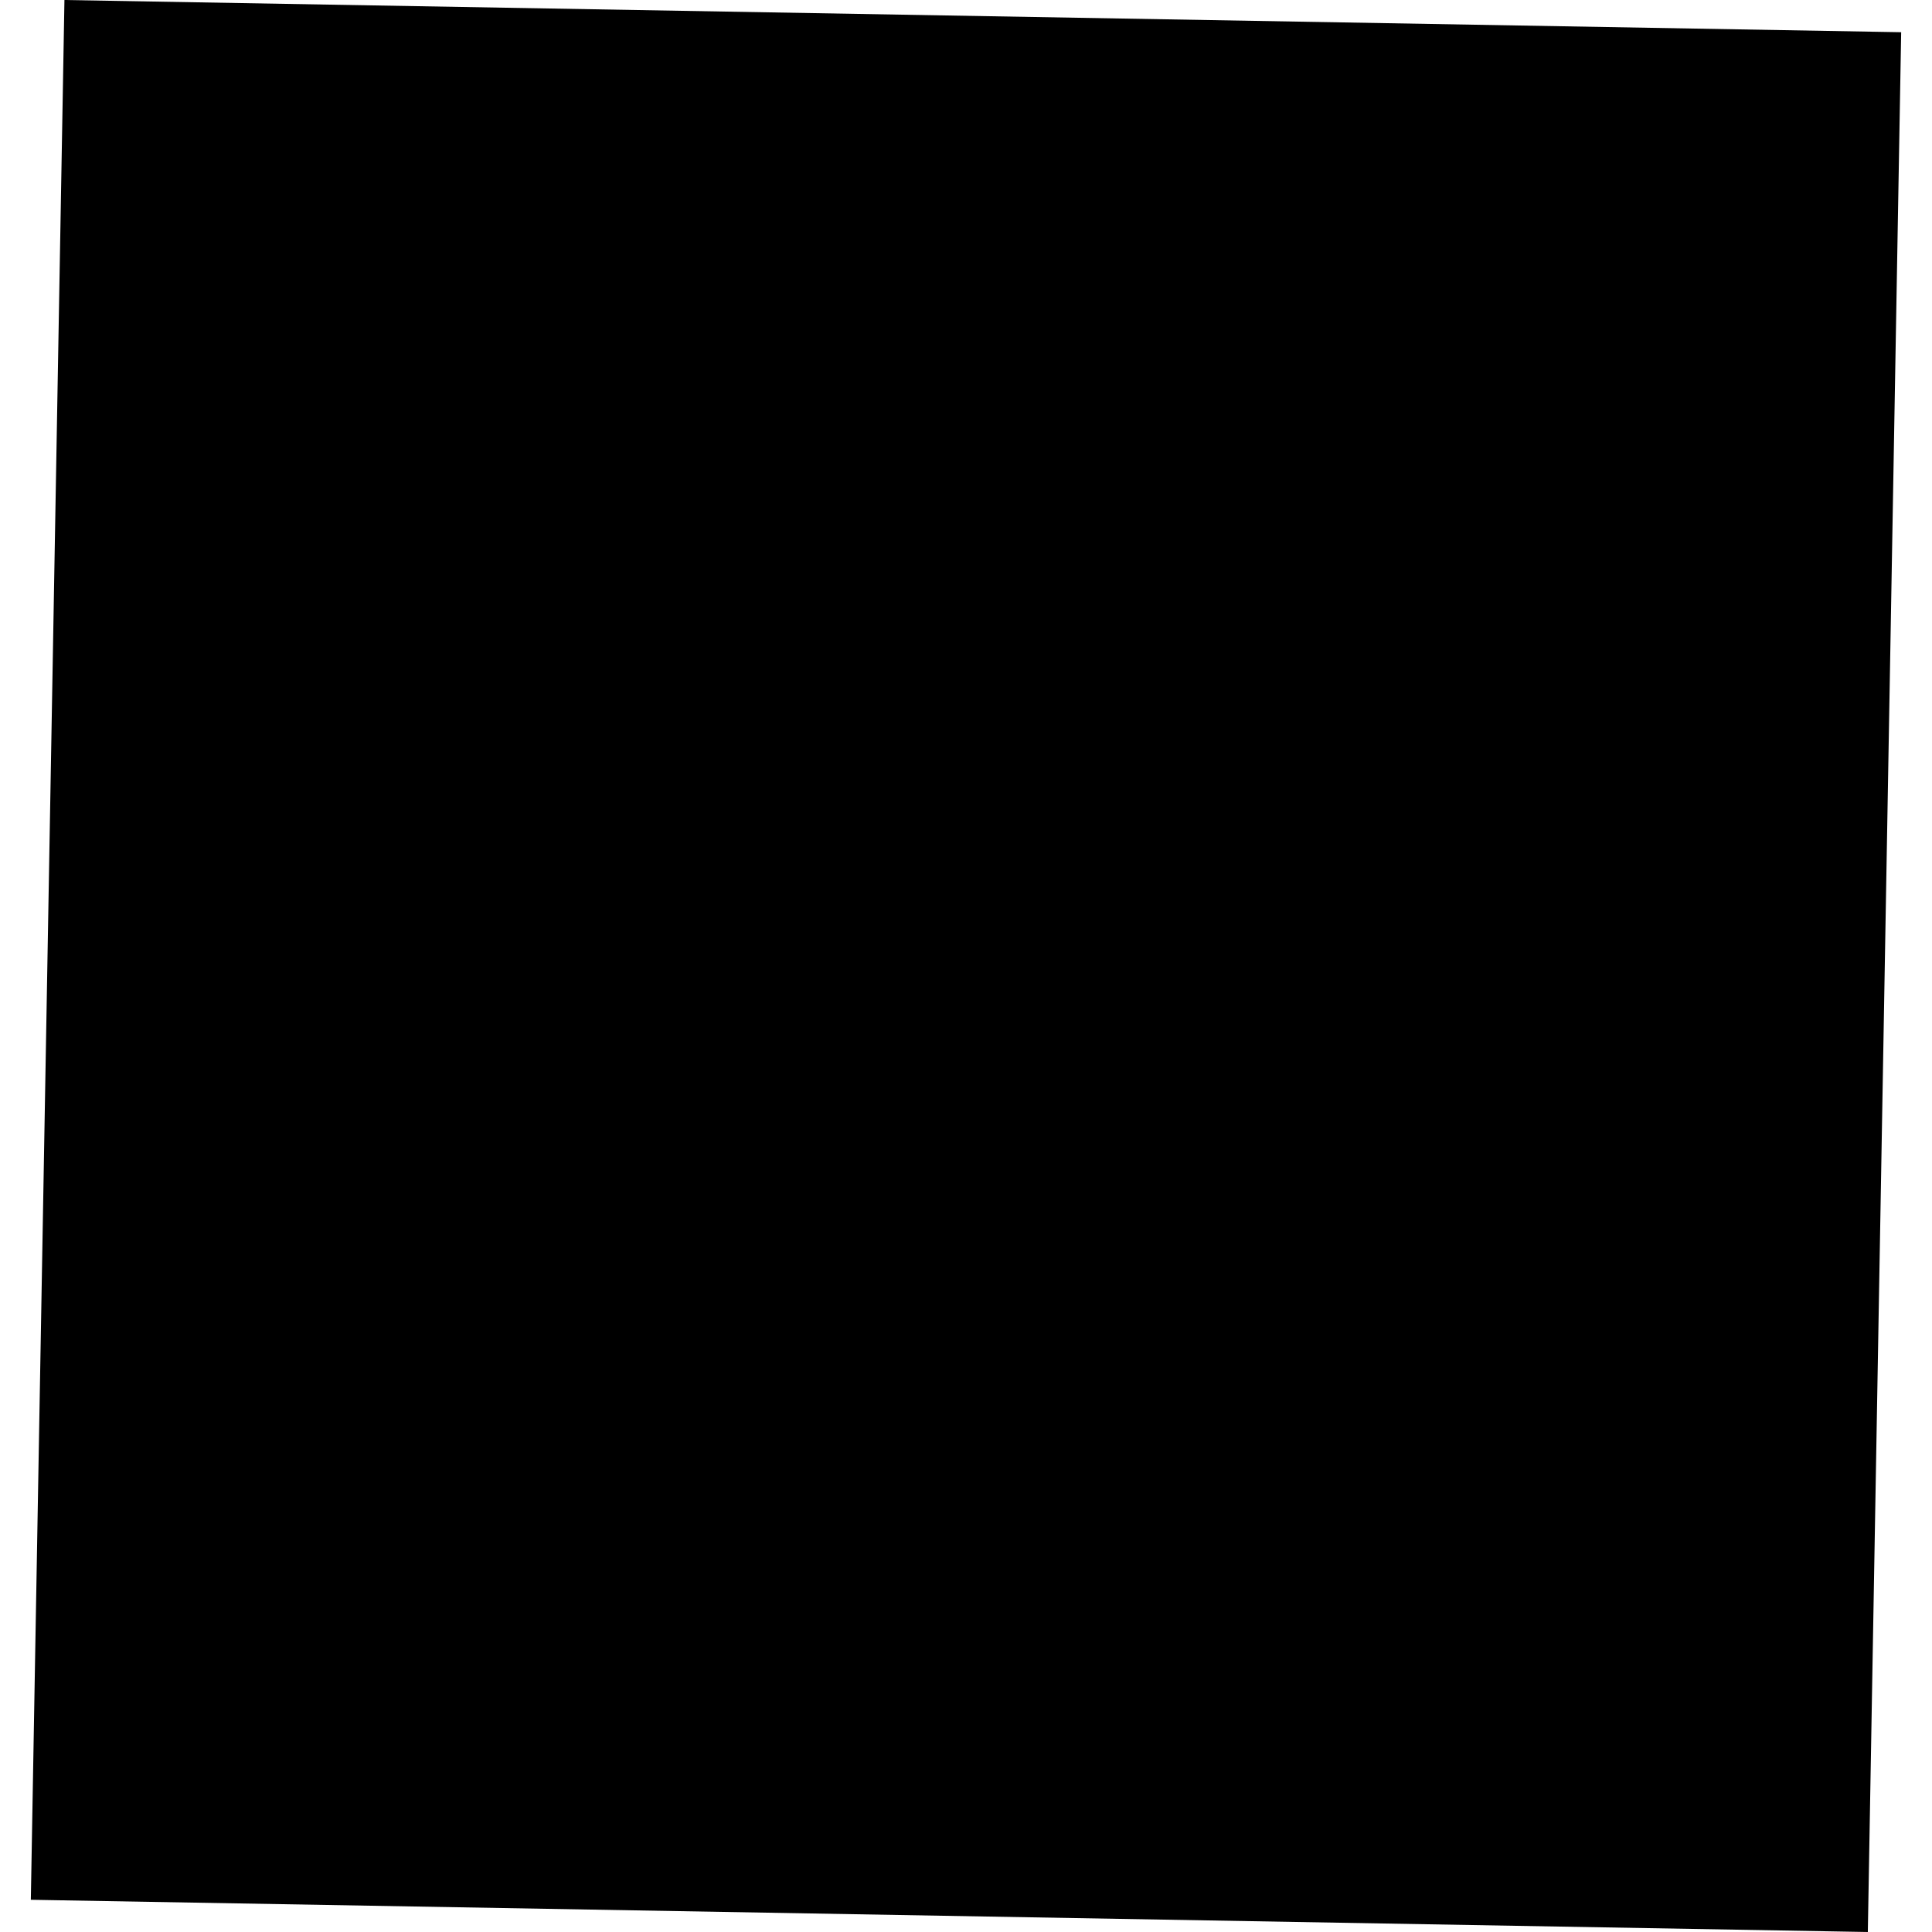 <?xml version="1.0" encoding="utf-8" standalone="no"?>
<!DOCTYPE svg PUBLIC "-//W3C//DTD SVG 1.1//EN"
  "http://www.w3.org/Graphics/SVG/1.1/DTD/svg11.dtd">
<!-- Created with matplotlib (https://matplotlib.org/) -->
<svg height="288pt" version="1.1" viewBox="0 0 288 288" width="288pt" xmlns="http://www.w3.org/2000/svg" xmlns:xlink="http://www.w3.org/1999/xlink">
 <defs>
  <style type="text/css">
*{stroke-linecap:butt;stroke-linejoin:round;}
  </style>
 </defs>
 <g id="figure_1">
  <g id="patch_1">
   <path d="M 0 288 
L 288 288 
L 288 0 
L 0 0 
z
" style="fill:none;opacity:0;"/>
  </g>
  <g id="axes_1">
   <g id="PatchCollection_1">
    <path clip-path="url(#pbe0430d423)" d="M 9.606 0 
L 283.404 4.803 
L 278.434 288 
L 4.596 283.197 
L 9.606 0 
"/>
   </g>
  </g>
 </g>
 <defs>
  <clipPath id="pbe0430d423">
   <rect height="288" width="278.809" x="4.596" y="0"/>
  </clipPath>
 </defs>
</svg>
